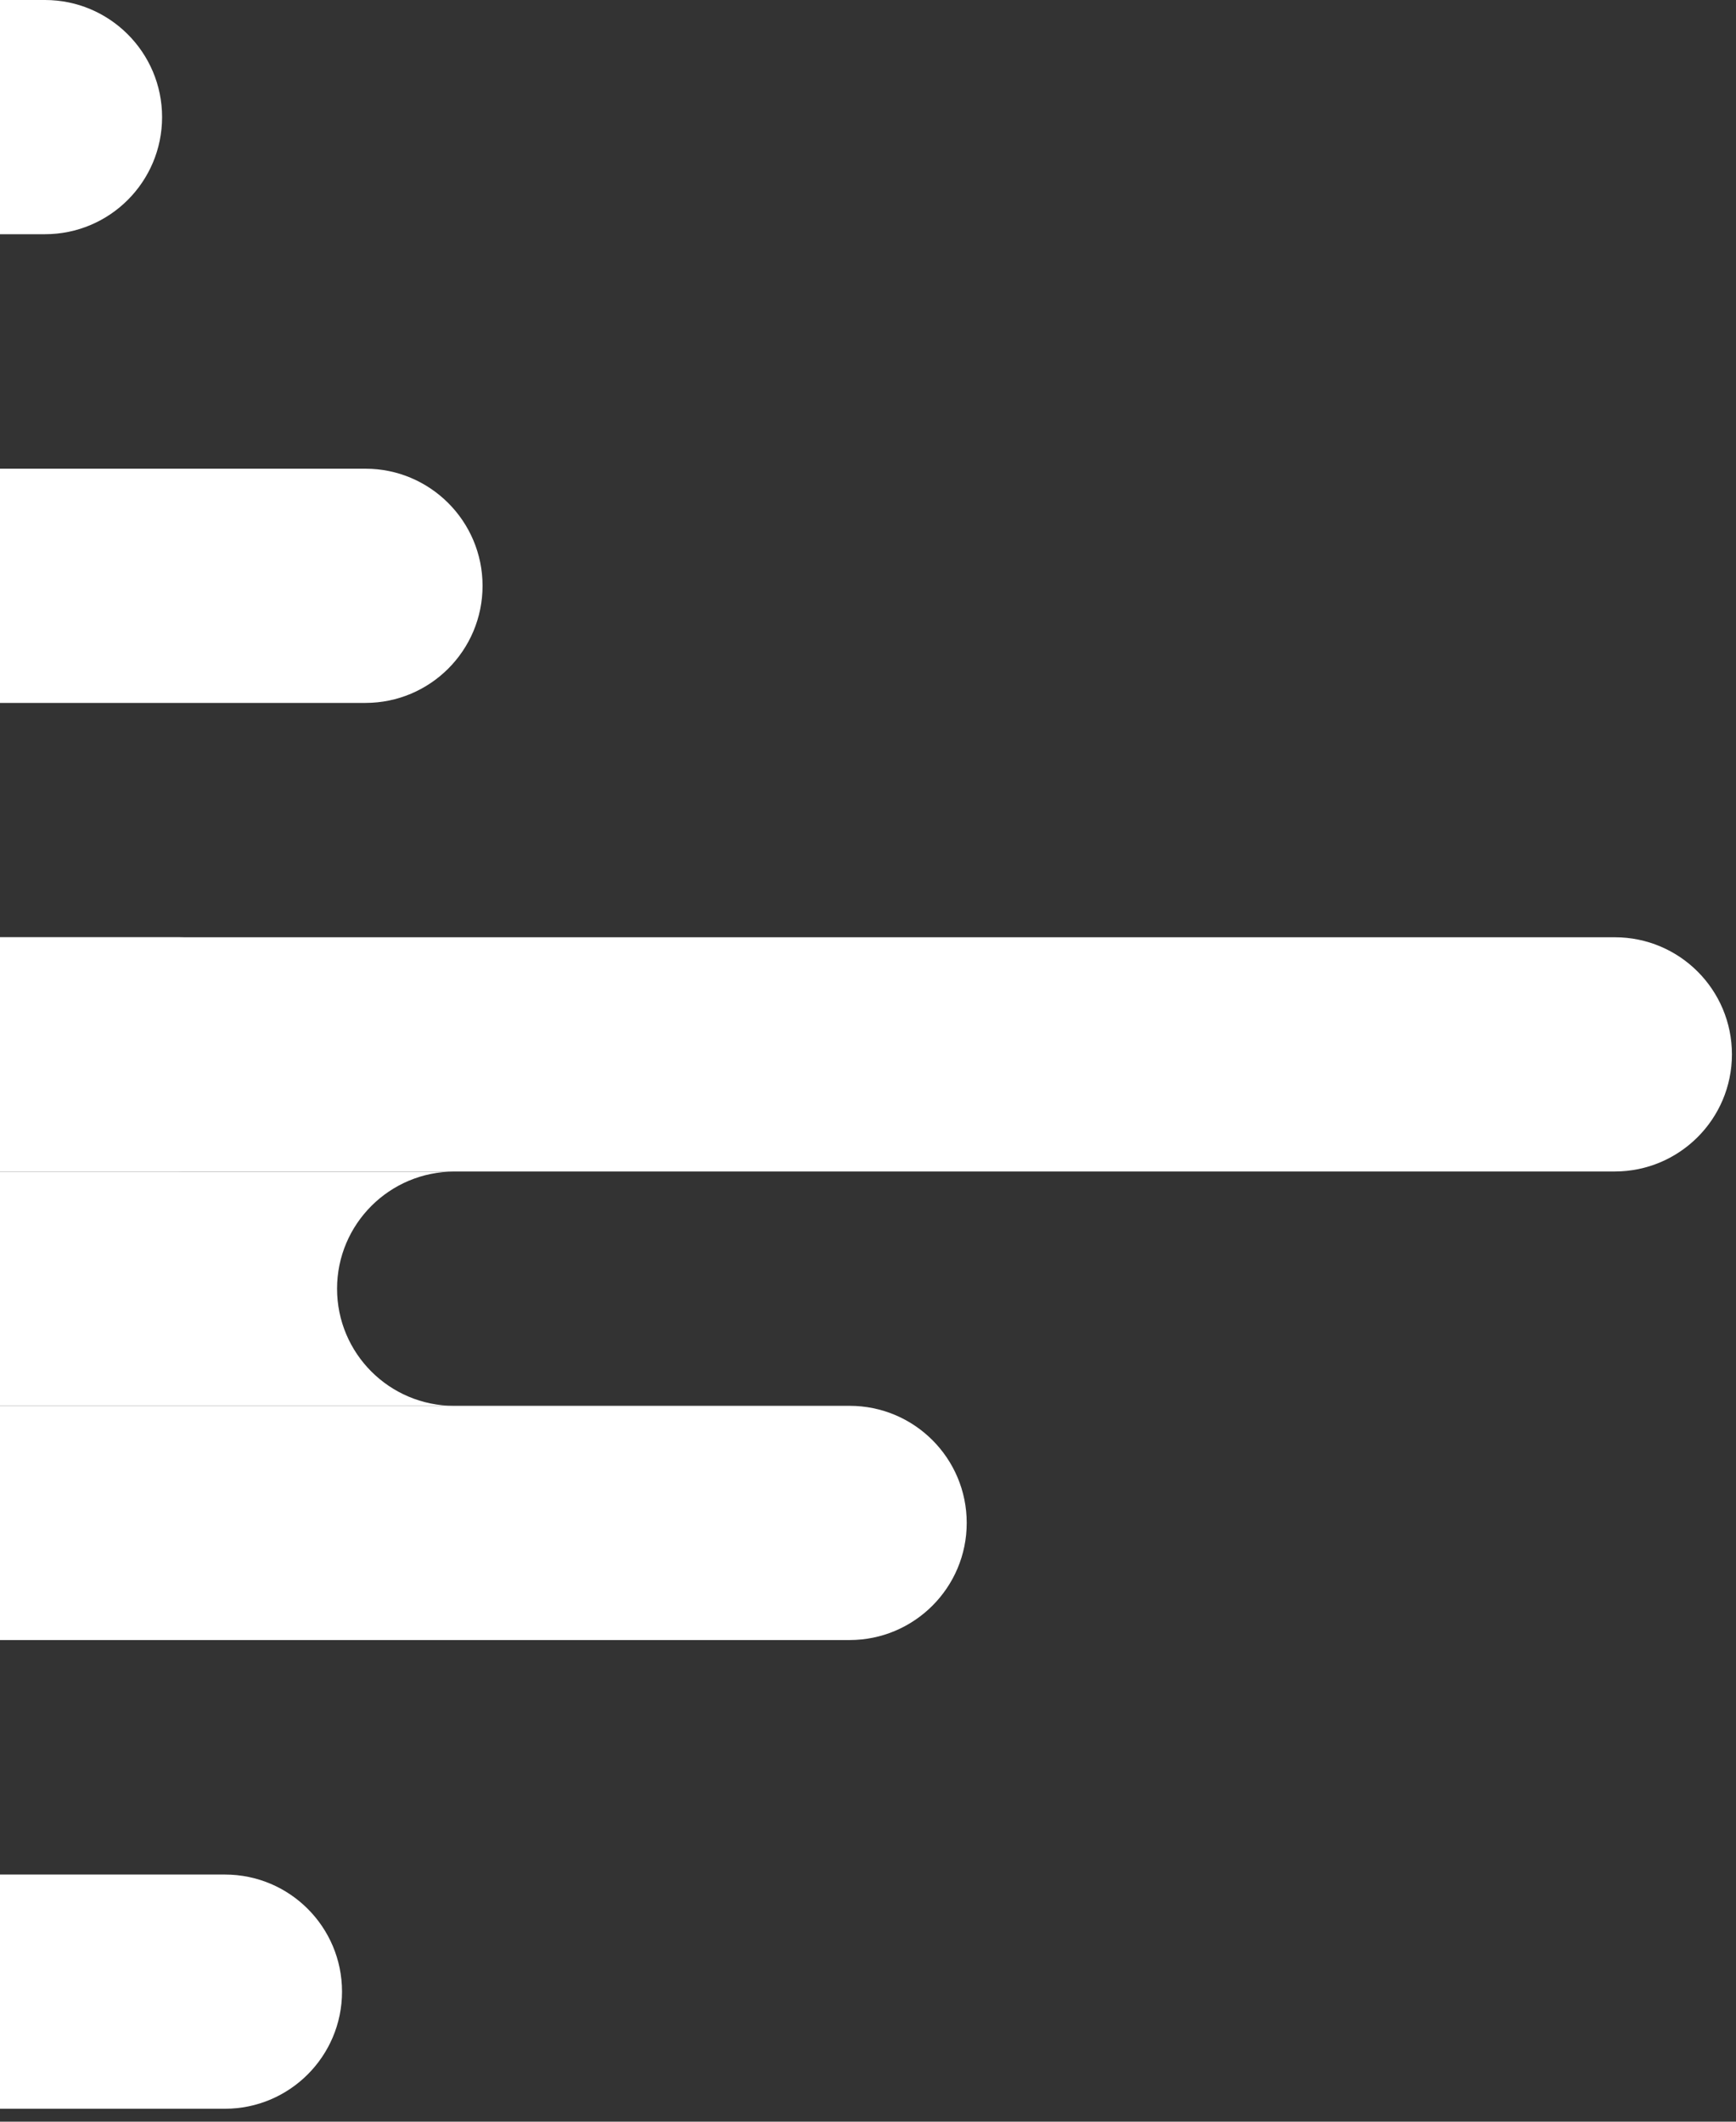 <svg fill="none" height="154" viewBox="0 0 126 154" width="126" xmlns="http://www.w3.org/2000/svg"><rect x="0" y="0" width="126" height="154" fill="#333333" stroke="none"/><g fill="#fff"><path d="m16.324 136.061c4.7 0 8.5 3.81 8.5 8.5s-3.81 8.5-8.5 8.5h-98.66c-4.7 0-8.5-3.81-8.5-8.5s3.81-8.5 8.5-8.5z"/><path d="m61.665 102.04c4.7 0 8.5 3.81 8.5 8.5s-3.81 8.5-8.5 8.5h-154.2c-4.7 0-8.5-3.81-8.5-8.5s3.81-8.5 8.5-8.5z"/><path d="m117.204 68.03c4.7 0 8.5 3.81 8.5 8.5s-3.81 8.5-8.5 8.5h-154.2c-4.7 0-8.5-3.81-8.5-8.5s3.81-8.5 8.5-8.5z"/><path d="m-27.346 85.04c4.7 0 8.5 3.81 8.5 8.5s-3.81 8.5-8.5 8.5h60.31c-4.7 0-8.5-3.81-8.5-8.5s3.81-8.5 8.5-8.5z"/><path d="m-85.676 68.03c-4.7 0-8.5 3.81-8.5 8.5s3.81 8.5 8.5 8.5h98.66c4.7 0 8.5-3.81 8.5-8.5s-3.81-8.5-8.5-8.5z"/><path d="m26.524 51.02c4.7 0 8.5-3.81 8.5-8.5s-3.81-8.5-8.5-8.5h-177.71c-4.7 0-8.5 3.81-8.5 8.5s3.81 8.5 8.5 8.5z"/><path d="m-126.176 0c-4.7 0-8.5 3.81-8.5 8.5s3.81 8.5 8.5 8.5h129.44c4.7 0 8.5-3.81 8.5-8.5s-3.81-8.5-8.5-8.5z"/></g></svg>